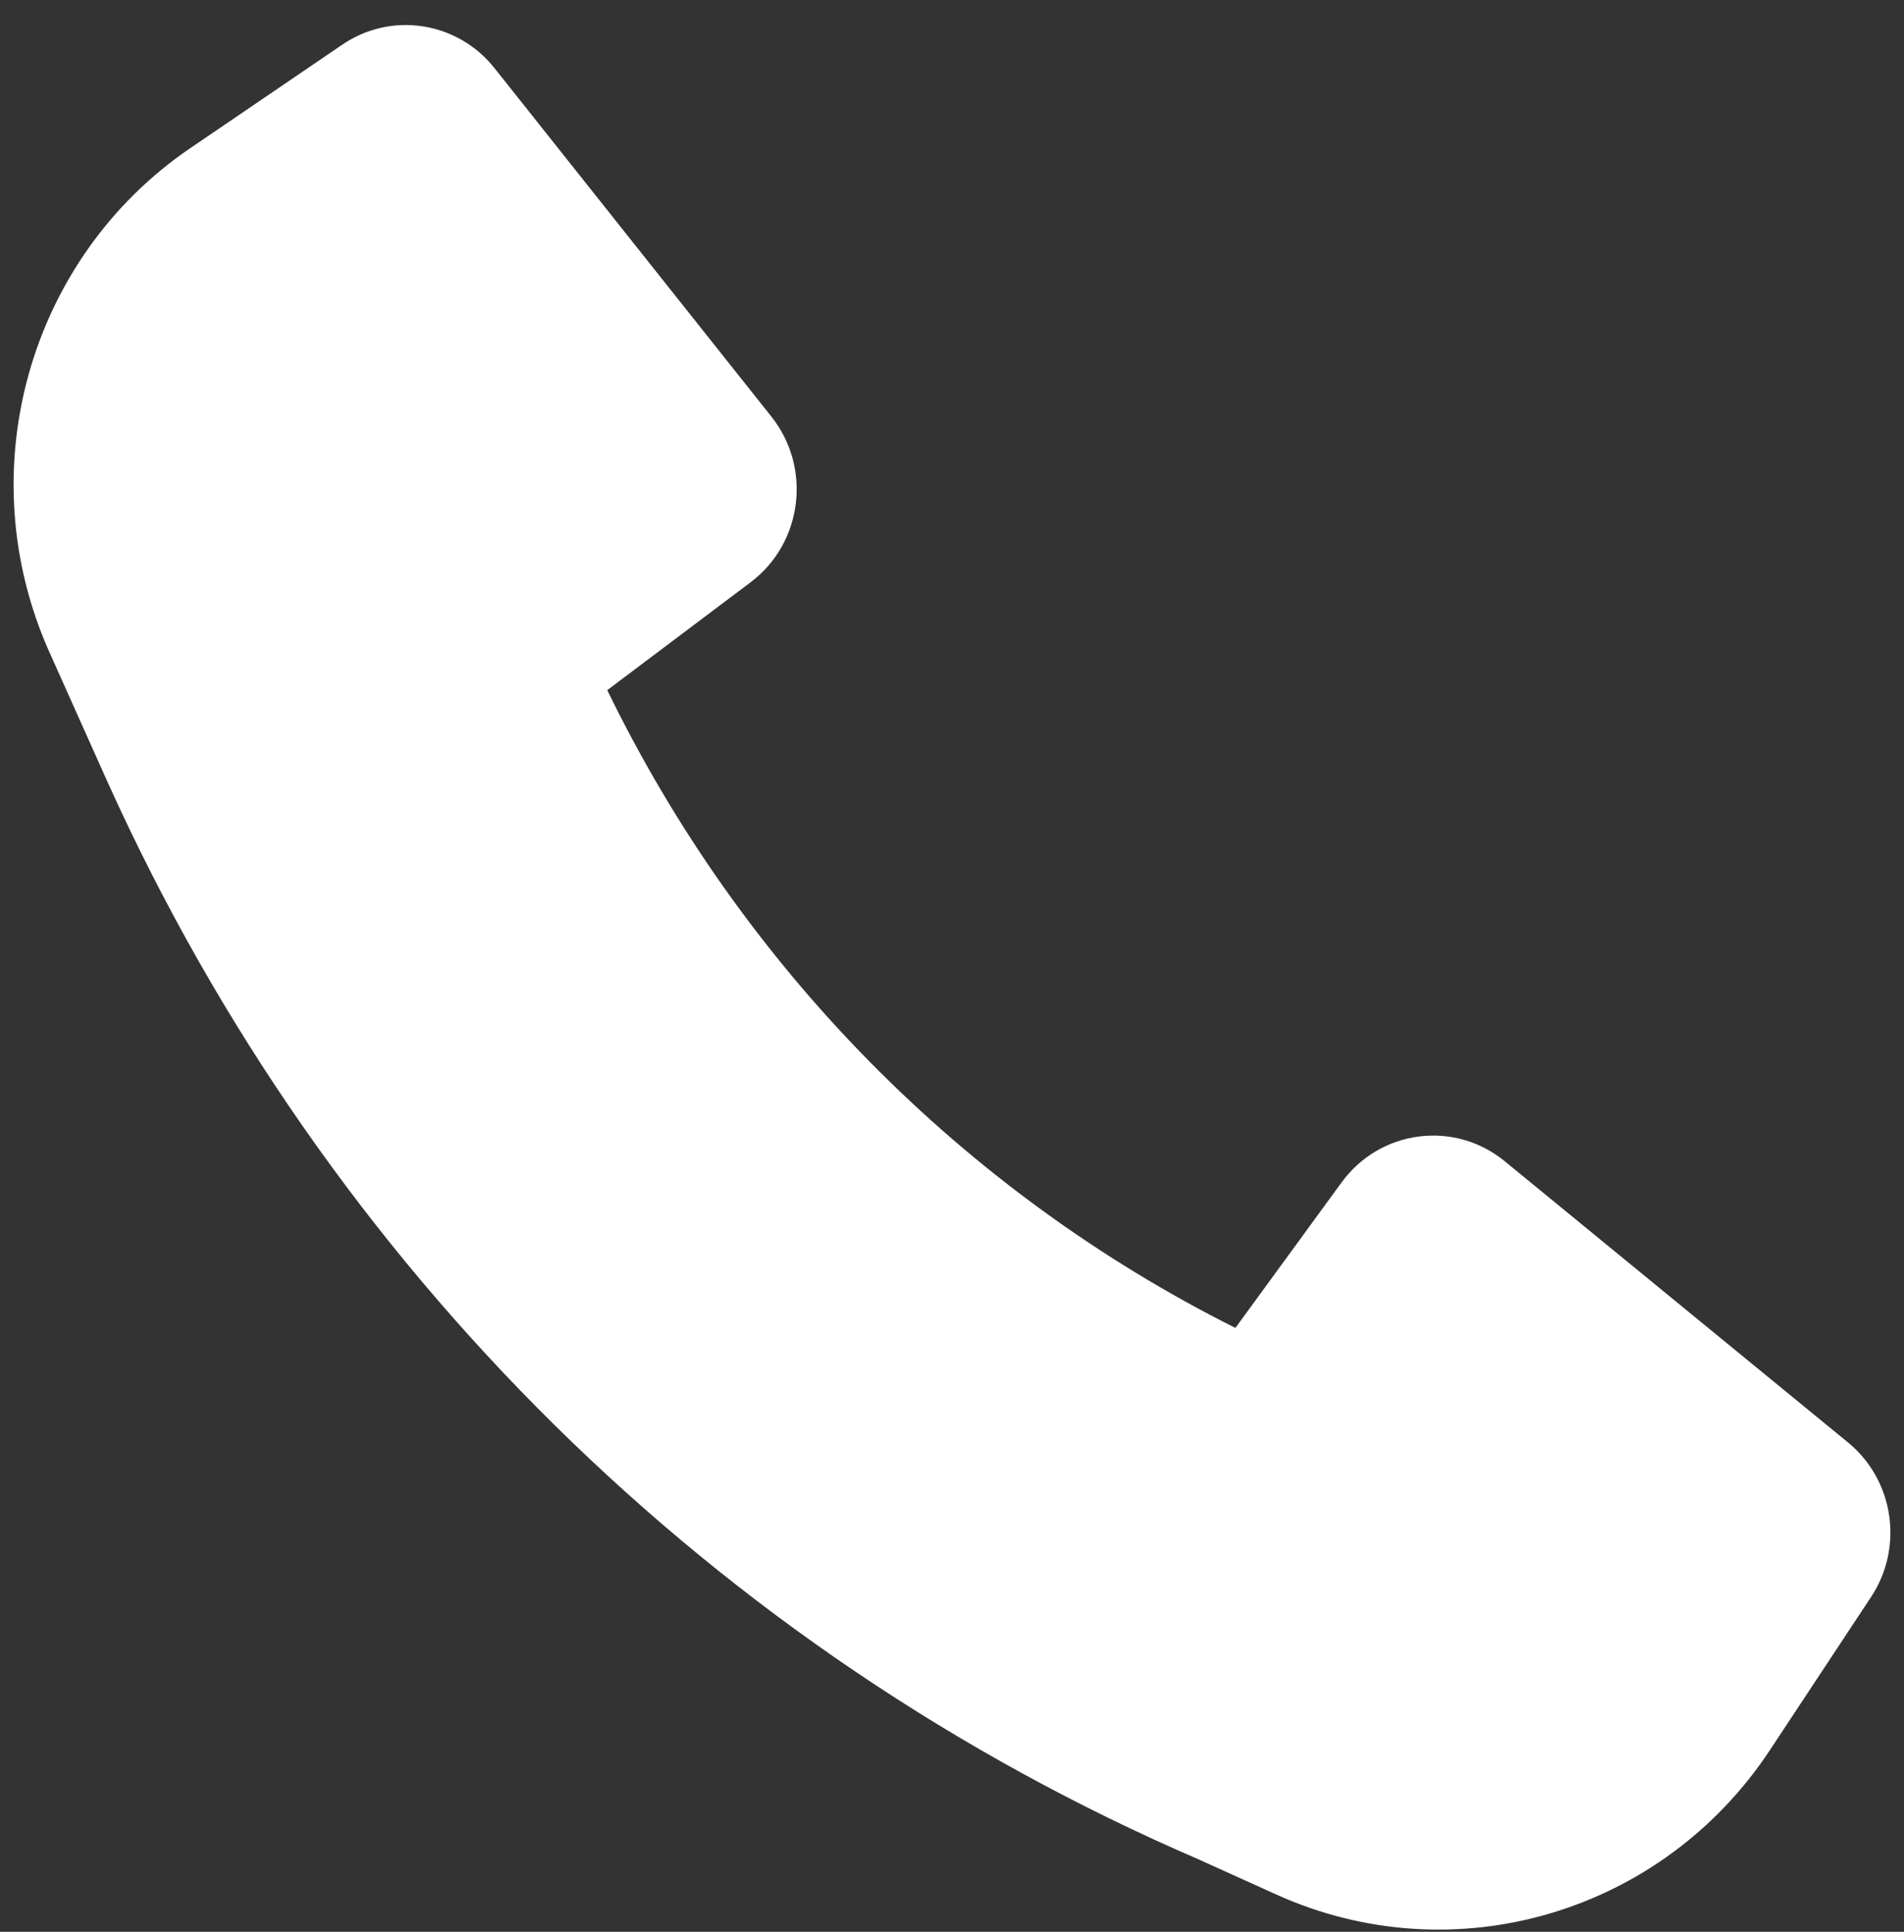 <svg width="70" height="71" viewBox="0 0 70 71" fill="none" xmlns="http://www.w3.org/2000/svg">
<rect x="0" y="0" width="70" height="71" fill="#333333" stroke="none"/>
<path d="M3.991 28.822C12.021 46.575 26.309 60.69 44.073 68.342L46.921 69.63C53.436 72.576 61.094 70.338 65.068 64.326L68.789 58.695C69.999 56.865 69.631 54.399 67.941 53.015L55.321 42.68C53.467 41.162 50.741 41.516 49.323 43.458L45.419 48.806C35.401 43.79 27.268 35.534 22.326 25.365L27.594 21.402C29.508 19.962 29.856 17.195 28.361 15.314L18.179 2.503C16.816 0.788 14.388 0.413 12.585 1.641L7 5.442C1.04 9.498 -1.153 17.337 1.816 23.968L3.987 28.815L3.991 28.822Z" fill="white"/>
</svg>
